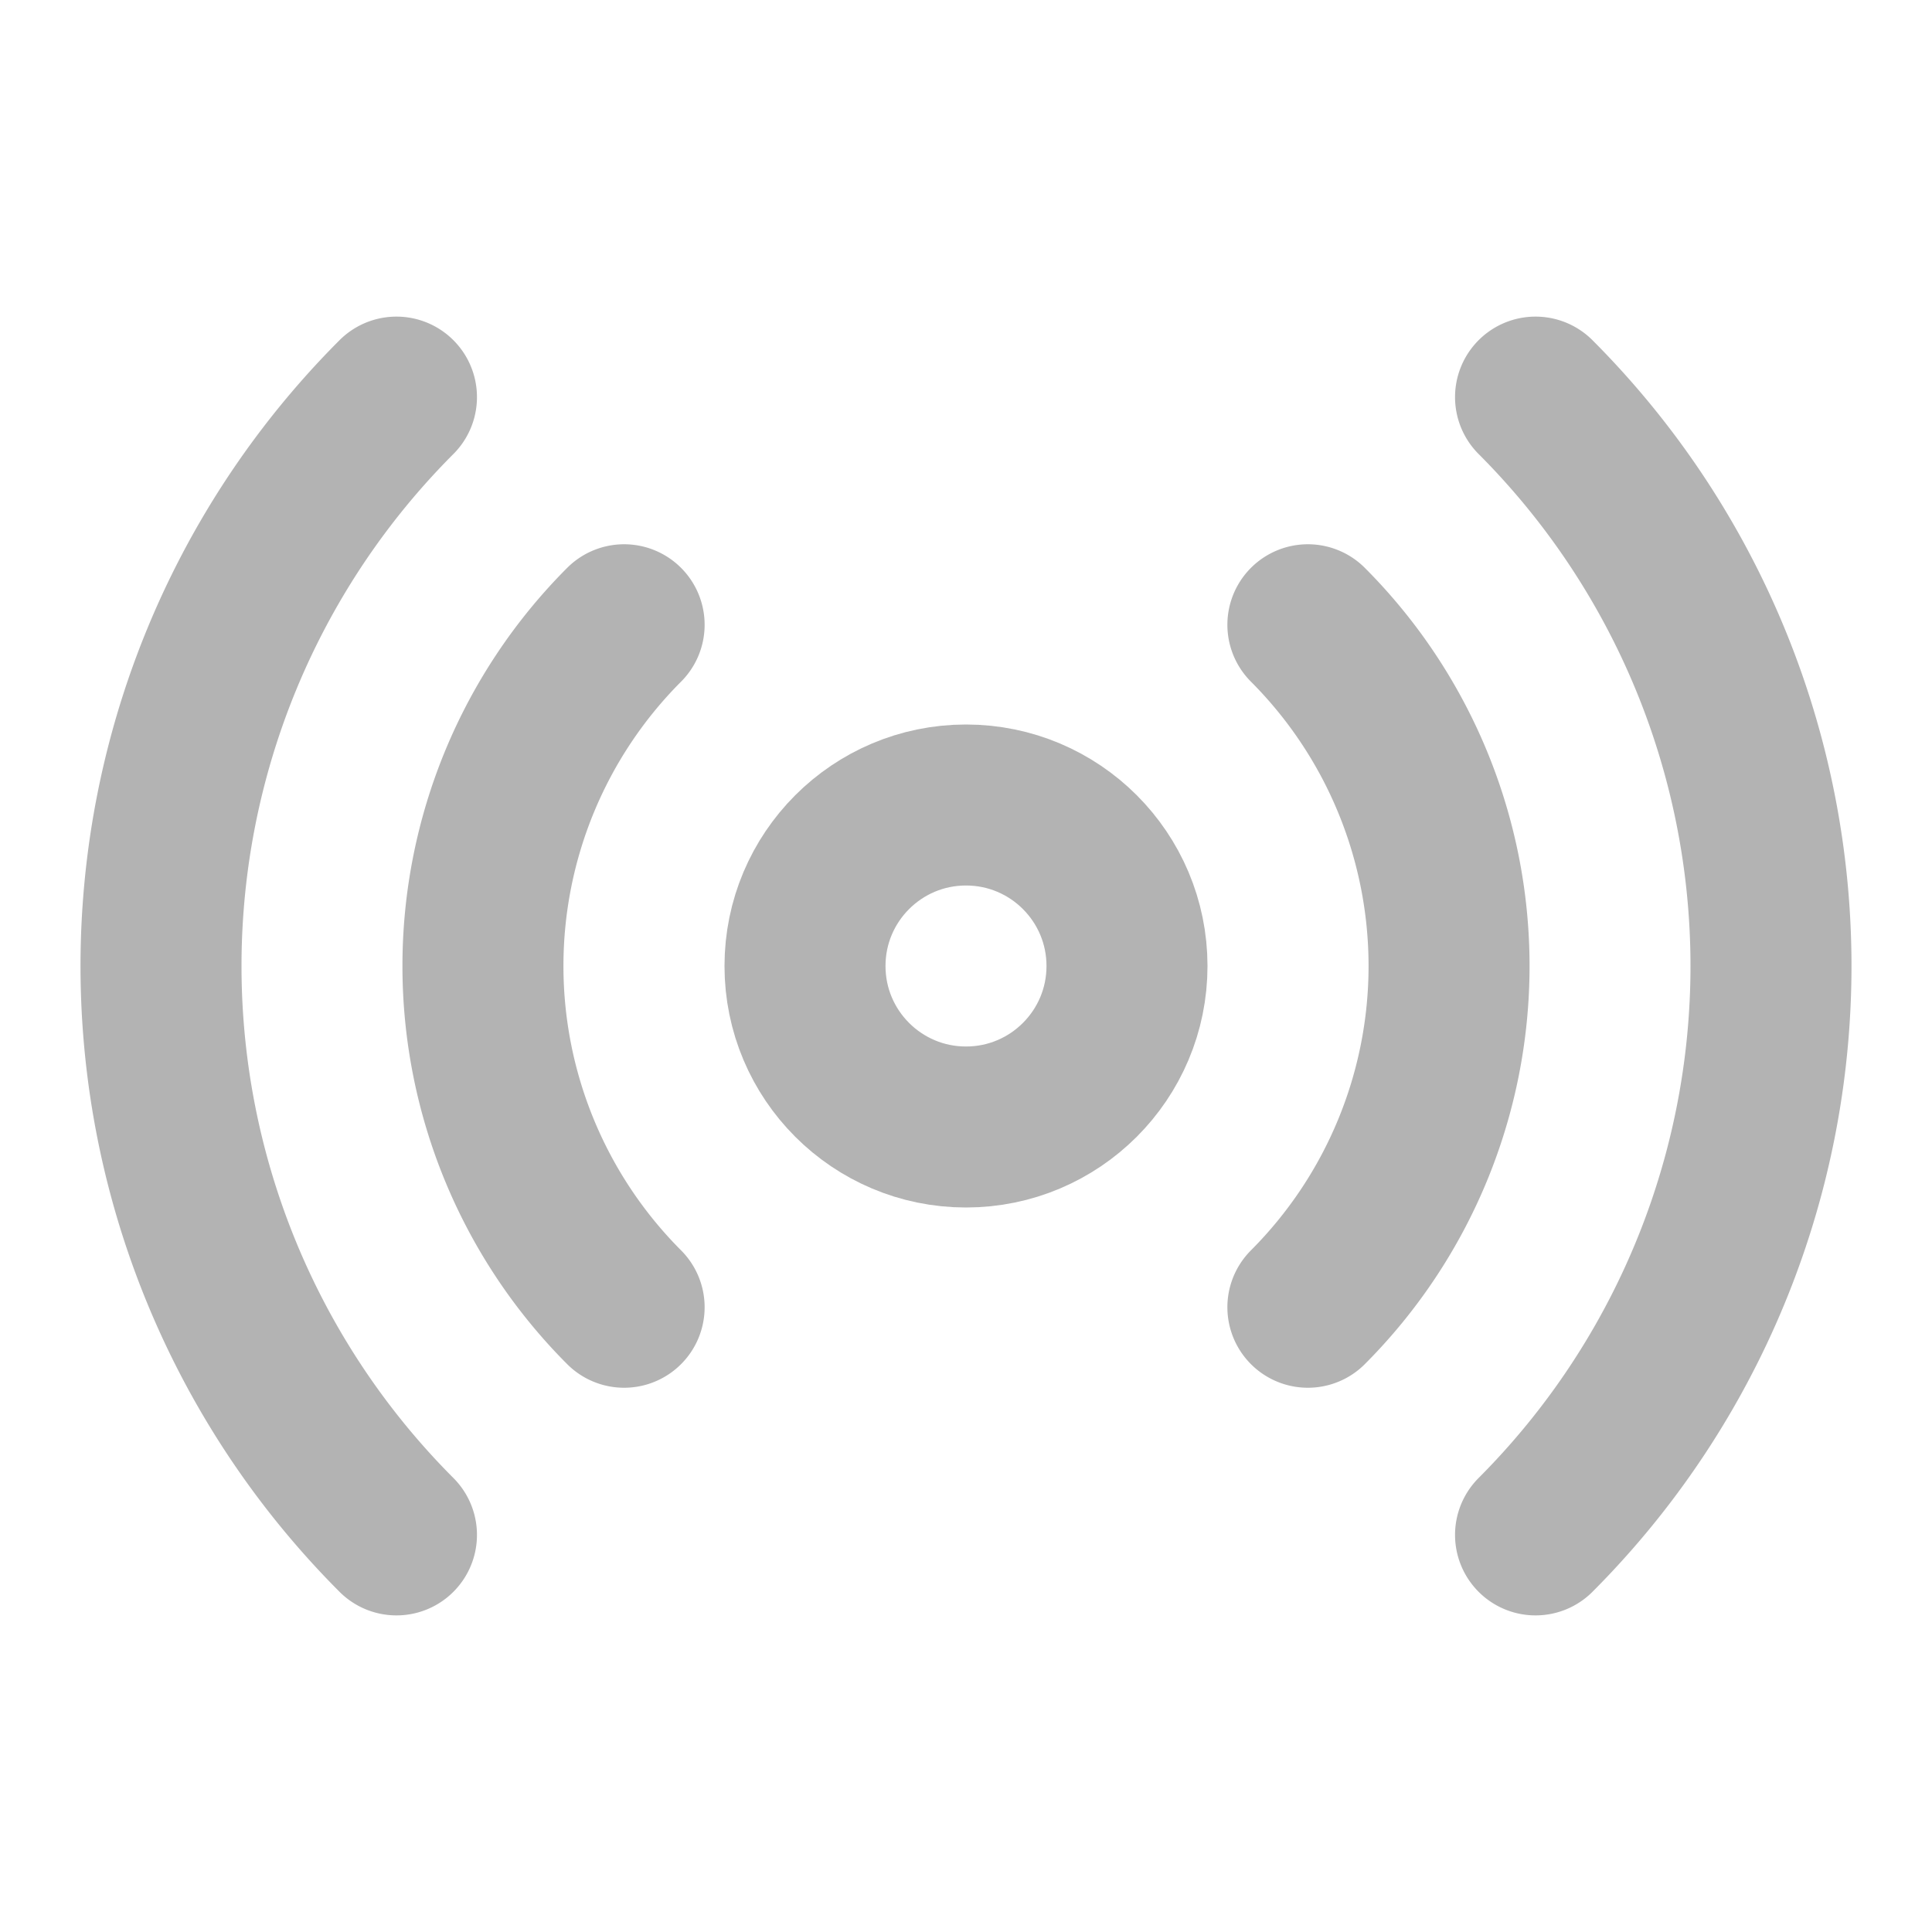 <svg xmlns="http://www.w3.org/2000/svg" width="24" height="24" viewBox="0 0 24 24" fill="none" stroke="#b3b3b3" stroke-width="2" stroke-linecap="round" stroke-linejoin="round" class="lucide lucide-radio-icon lucide-radio"><path d="M16.247 7.761a6 6 0 0 1 0 8.478"/><path d="M19.075 4.933a10 10 0 0 1 0 14.134"/><path d="M4.925 19.067a10 10 0 0 1 0-14.134"/><path d="M7.753 16.239a6 6 0 0 1 0-8.478"/><circle cx="12" cy="12" r="2"/></svg>